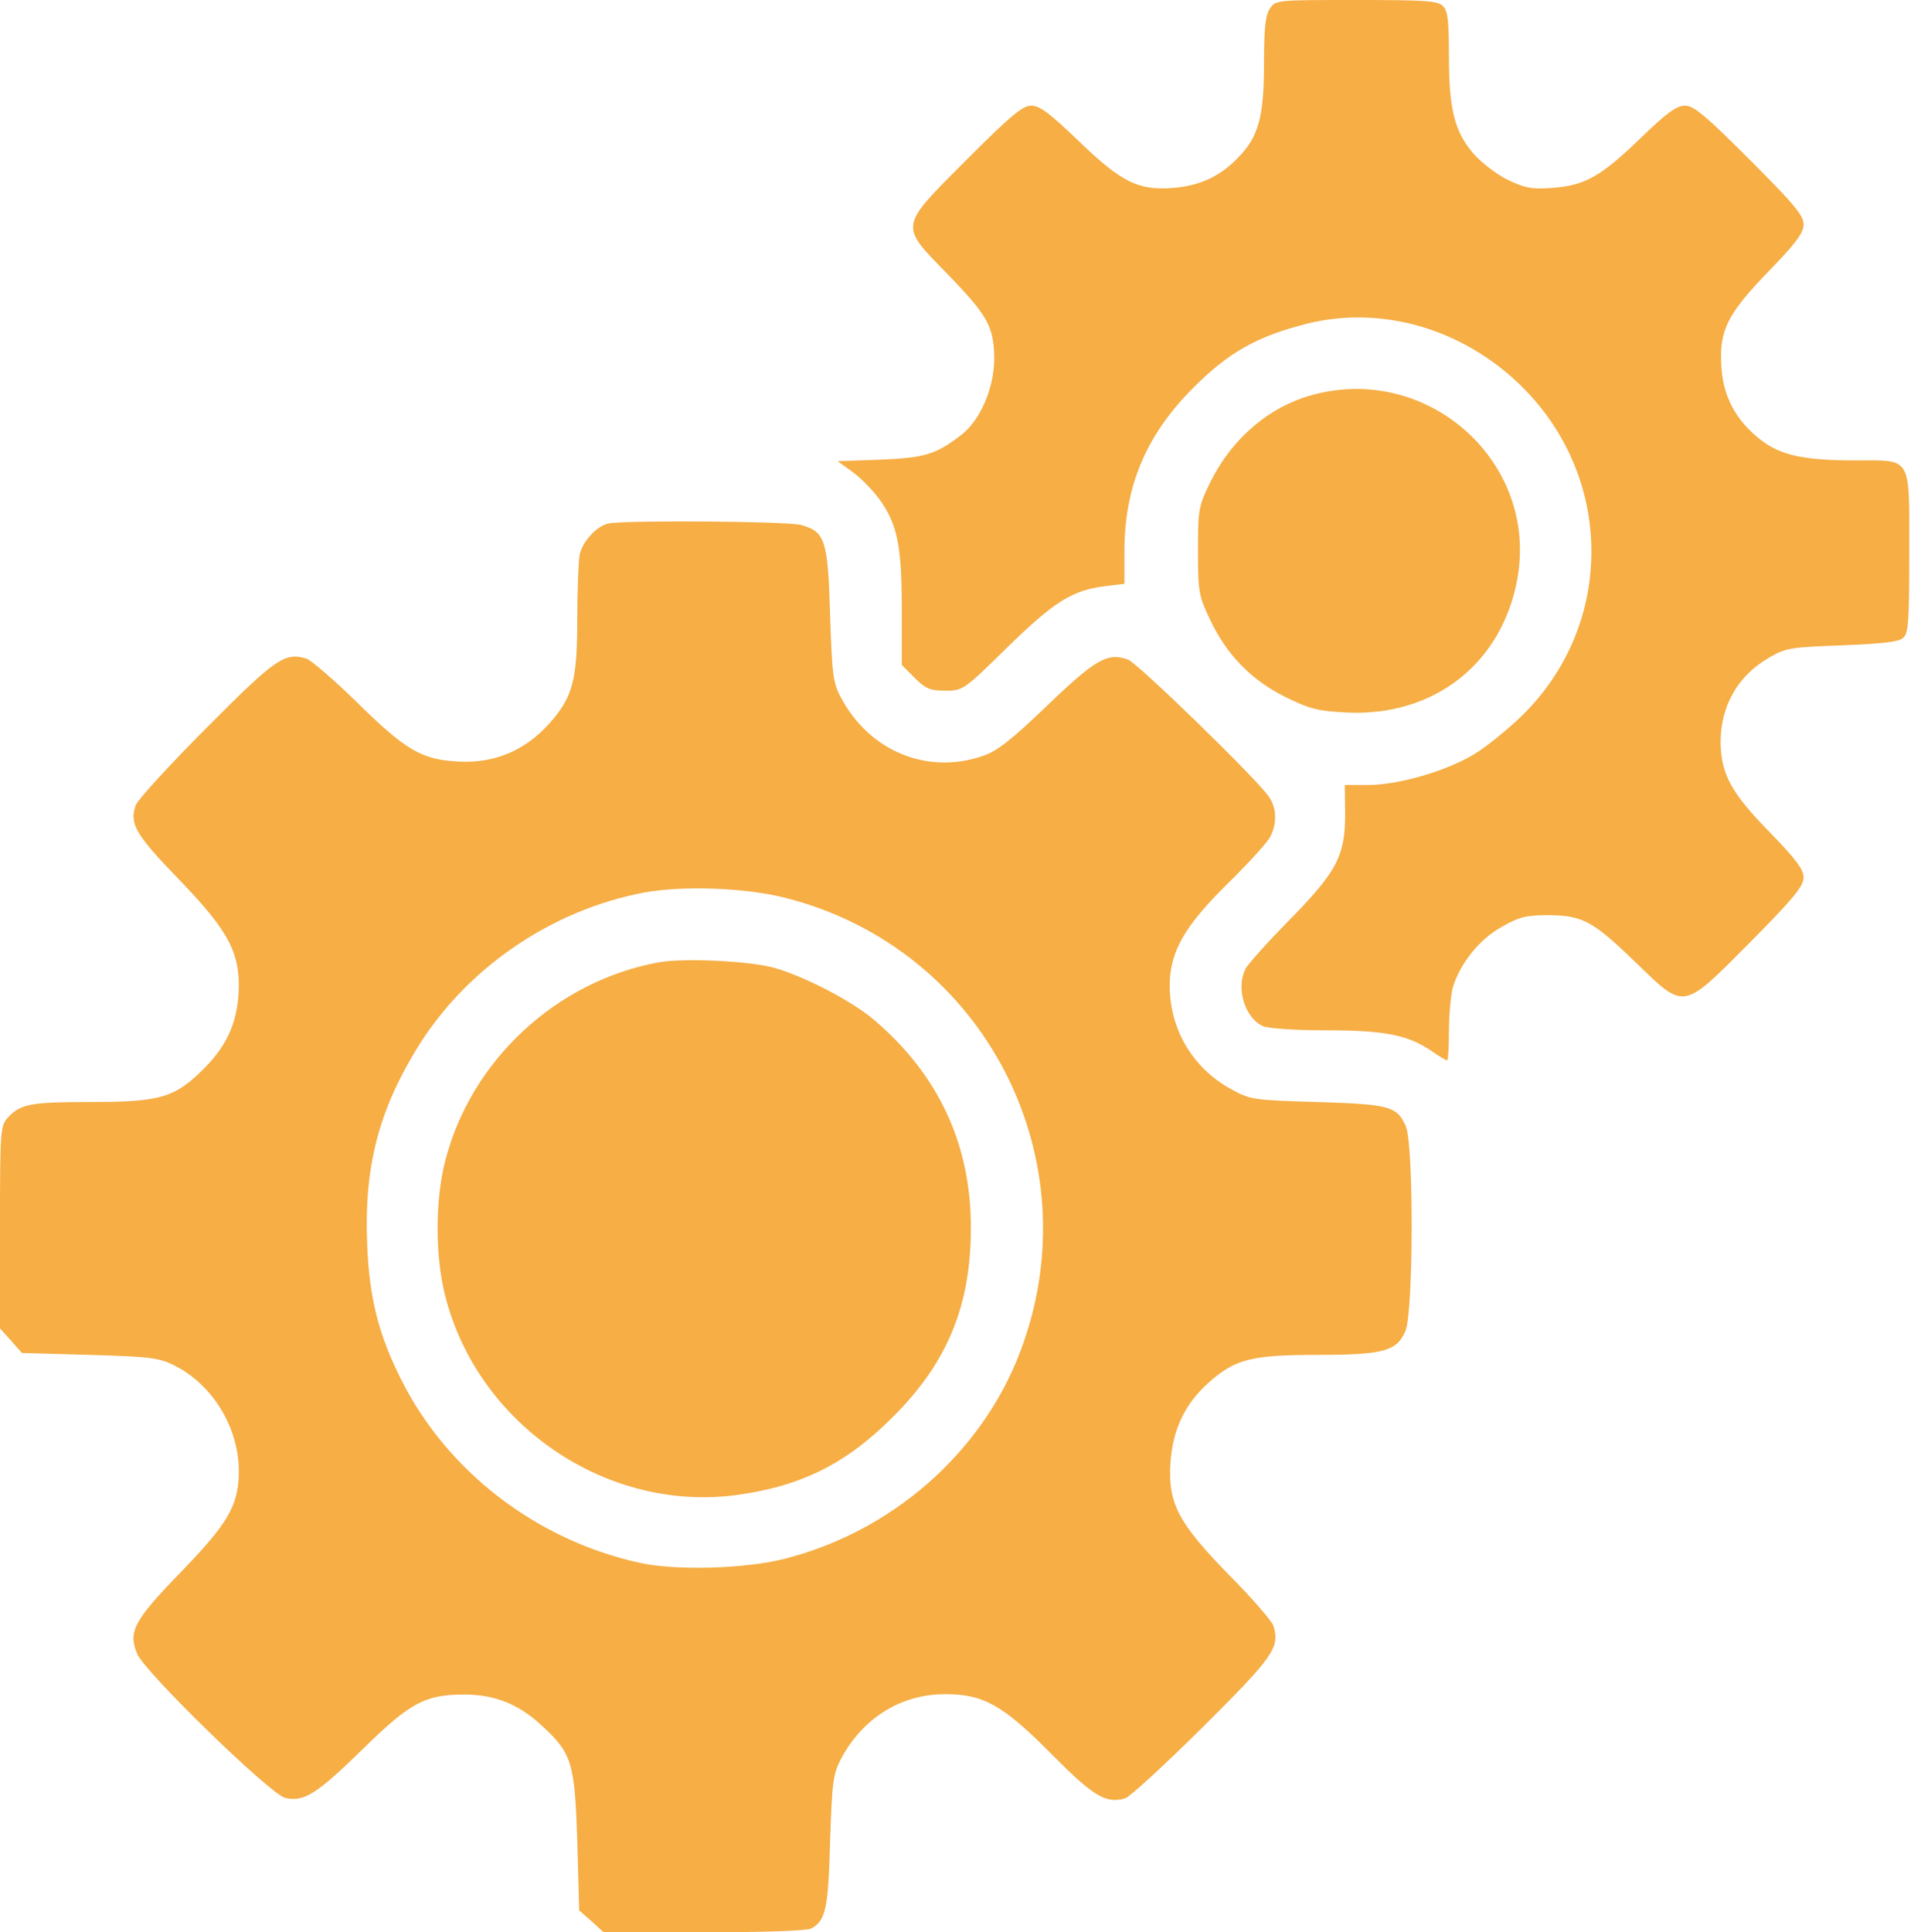 <svg width="107" height="108" viewBox="0 0 107 108" fill="none" xmlns="http://www.w3.org/2000/svg">
<g id="Black">
<path id="Vector" d="M71.002 0.464C70.748 0.823 70.664 1.519 70.664 3.48C70.664 6.518 70.369 7.636 69.209 8.817C68.196 9.872 67.036 10.399 65.538 10.505C63.619 10.652 62.669 10.167 60.286 7.868C58.683 6.328 58.134 5.906 57.649 5.906C57.164 5.906 56.51 6.455 54.042 8.923C50.245 12.72 50.266 12.551 52.924 15.272C55.223 17.634 55.561 18.246 55.582 20.039C55.582 21.684 54.802 23.498 53.726 24.321C52.291 25.418 51.68 25.587 49.212 25.692L46.828 25.777L47.672 26.388C48.136 26.726 48.79 27.401 49.148 27.886C50.161 29.278 50.414 30.48 50.414 34.024V37.167L51.131 37.884C51.743 38.496 51.996 38.602 52.84 38.602C53.831 38.602 53.873 38.581 56.32 36.176C58.957 33.602 59.948 32.991 61.805 32.759L62.859 32.632V30.818C62.859 27.169 64.083 24.279 66.762 21.621C68.681 19.702 70.284 18.794 73.048 18.098C77.224 17.044 81.823 18.373 85.092 21.621C90.239 26.726 90.26 34.889 85.134 39.952C84.291 40.774 83.067 41.766 82.392 42.166C80.81 43.116 78.152 43.875 76.486 43.875H75.178L75.199 45.499C75.199 47.841 74.735 48.727 72.056 51.448C70.854 52.671 69.757 53.895 69.63 54.148C69.082 55.223 69.588 56.89 70.601 57.354C70.896 57.48 72.394 57.586 74.123 57.586C77.414 57.586 78.701 57.839 80.03 58.746C80.452 59.041 80.852 59.273 80.894 59.273C80.958 59.273 81 58.535 81 57.628C81 56.742 81.106 55.645 81.211 55.223C81.591 53.895 82.688 52.502 83.953 51.806C84.945 51.237 85.324 51.152 86.59 51.152C88.488 51.173 89.037 51.469 91.484 53.831C94.205 56.468 94.036 56.489 97.833 52.671C100.259 50.224 100.828 49.528 100.828 49.043C100.828 48.6 100.406 48.031 98.951 46.533C96.778 44.318 96.209 43.263 96.188 41.491C96.188 39.466 97.137 37.779 98.888 36.766C99.816 36.218 100.069 36.176 102.959 36.07C105.131 35.986 106.144 35.88 106.376 35.669C106.692 35.416 106.734 34.805 106.734 30.902C106.734 25.418 106.924 25.734 103.718 25.734C100.891 25.734 99.562 25.46 98.445 24.595C97.073 23.541 96.314 22.169 96.23 20.461C96.103 18.457 96.567 17.55 98.909 15.124C100.427 13.563 100.828 13.015 100.828 12.53C100.828 12.044 100.28 11.391 97.812 8.923C95.344 6.455 94.69 5.906 94.205 5.906C93.719 5.906 93.171 6.307 91.673 7.763C89.459 9.893 88.573 10.378 86.737 10.505C85.641 10.589 85.24 10.505 84.269 10.041C83.637 9.724 82.793 9.07 82.371 8.585C81.316 7.362 81 6.096 81 3.143C81 1.16 80.937 0.591 80.662 0.337C80.388 0.042 79.65 0 75.832 0C71.402 0 71.318 0 71.002 0.464Z" fill="#F6AE45"/>
<path id="Vector_2" d="M73.406 22.064C70.959 22.718 68.892 24.49 67.69 26.895C66.994 28.308 66.973 28.456 66.973 30.797C66.973 33.096 67.015 33.307 67.648 34.636C68.576 36.598 69.947 38.011 71.866 38.961C73.237 39.636 73.68 39.741 75.305 39.825C80.198 40.057 84.016 37.041 84.839 32.274C85.957 25.798 79.84 20.335 73.406 22.064Z" fill="#F6AE45"/>
<path id="Vector_3" d="M34.024 29.257C33.37 29.384 32.548 30.27 32.4 31.029C32.337 31.409 32.273 32.991 32.273 34.573C32.273 38.032 32.02 38.981 30.691 40.458C29.341 41.956 27.633 42.673 25.65 42.567C23.583 42.462 22.697 41.956 19.934 39.234C18.668 37.99 17.381 36.893 17.128 36.809C15.905 36.45 15.419 36.788 11.559 40.669C9.513 42.715 7.72 44.677 7.594 44.993C7.214 46.027 7.573 46.638 9.956 49.106C12.635 51.87 13.331 53.093 13.352 55.013C13.352 56.932 12.783 58.345 11.412 59.716C9.766 61.362 8.965 61.594 5.041 61.594C1.751 61.594 1.139 61.699 0.443 62.459C0.021 62.923 0 63.155 0 68.597V74.25L0.612 74.925L1.223 75.621L4.999 75.727C8.374 75.832 8.859 75.874 9.745 76.317C11.897 77.393 13.373 79.819 13.352 82.287C13.331 84.164 12.741 85.156 10.062 87.919C7.467 90.598 7.151 91.209 7.678 92.454C8.121 93.487 15.145 100.322 15.947 100.491C17.002 100.723 17.698 100.28 20.25 97.791C22.929 95.154 23.773 94.711 25.945 94.711C27.612 94.711 28.919 95.217 30.164 96.335C31.978 97.981 32.126 98.423 32.273 102.895L32.379 106.777L33.075 107.388L33.75 108H39.361C42.778 108 45.12 107.916 45.352 107.789C46.153 107.346 46.301 106.734 46.406 102.938C46.512 99.626 46.575 99.162 46.997 98.339C48.22 96.019 50.372 94.69 52.84 94.69C54.991 94.69 56.067 95.302 58.788 98.044C61.13 100.406 61.826 100.828 62.902 100.512C63.176 100.427 65.116 98.634 67.226 96.546C71.213 92.581 71.55 92.095 71.191 90.872C71.107 90.619 70.01 89.332 68.745 88.066C65.876 85.134 65.285 84.037 65.433 81.759C65.559 79.882 66.255 78.427 67.606 77.245C69.061 75.959 69.989 75.727 73.659 75.727C77.351 75.727 78.11 75.516 78.574 74.377C79.017 73.322 79.038 64.019 78.595 62.965C78.11 61.826 77.688 61.72 73.617 61.594C70.01 61.488 69.905 61.467 68.787 60.855C66.677 59.695 65.391 57.523 65.391 55.097C65.391 53.198 66.213 51.764 68.66 49.359C69.778 48.263 70.833 47.102 71.002 46.786C71.402 46.027 71.381 45.141 70.917 44.508C70.263 43.538 63.619 37.083 63.07 36.872C61.931 36.45 61.256 36.83 58.556 39.424C56.531 41.365 55.751 41.977 54.949 42.251C51.827 43.327 48.579 41.977 46.997 38.96C46.575 38.18 46.512 37.673 46.406 34.362C46.28 30.164 46.132 29.721 44.782 29.341C44.023 29.131 35.037 29.067 34.024 29.257ZM43.98 50.203C55.055 53.051 61.109 64.821 57.038 75.537C54.886 81.232 49.802 85.662 43.727 87.159C41.534 87.687 37.737 87.792 35.754 87.349C29.995 86.084 24.996 82.245 22.423 77.098C21.157 74.588 20.63 72.499 20.524 69.483C20.355 65.306 21.136 62.184 23.245 58.704C25.966 54.19 30.755 50.878 36.007 49.887C38.18 49.486 41.745 49.612 43.98 50.203Z" fill="#F6AE45"/>
<path id="Vector_4" d="M36.809 53.789C31.092 54.843 26.325 59.273 24.89 64.884C24.321 67.078 24.321 70.242 24.89 72.436C26.726 79.671 33.961 84.565 41.238 83.552C44.866 83.046 47.355 81.78 49.992 79.122C52.966 76.127 54.274 72.963 54.274 68.66C54.295 63.998 52.481 60.075 48.853 56.995C47.608 55.94 44.93 54.548 43.242 54.084C41.808 53.704 38.222 53.536 36.809 53.789Z" fill="#F6AE45"/>
</g>
</svg>
